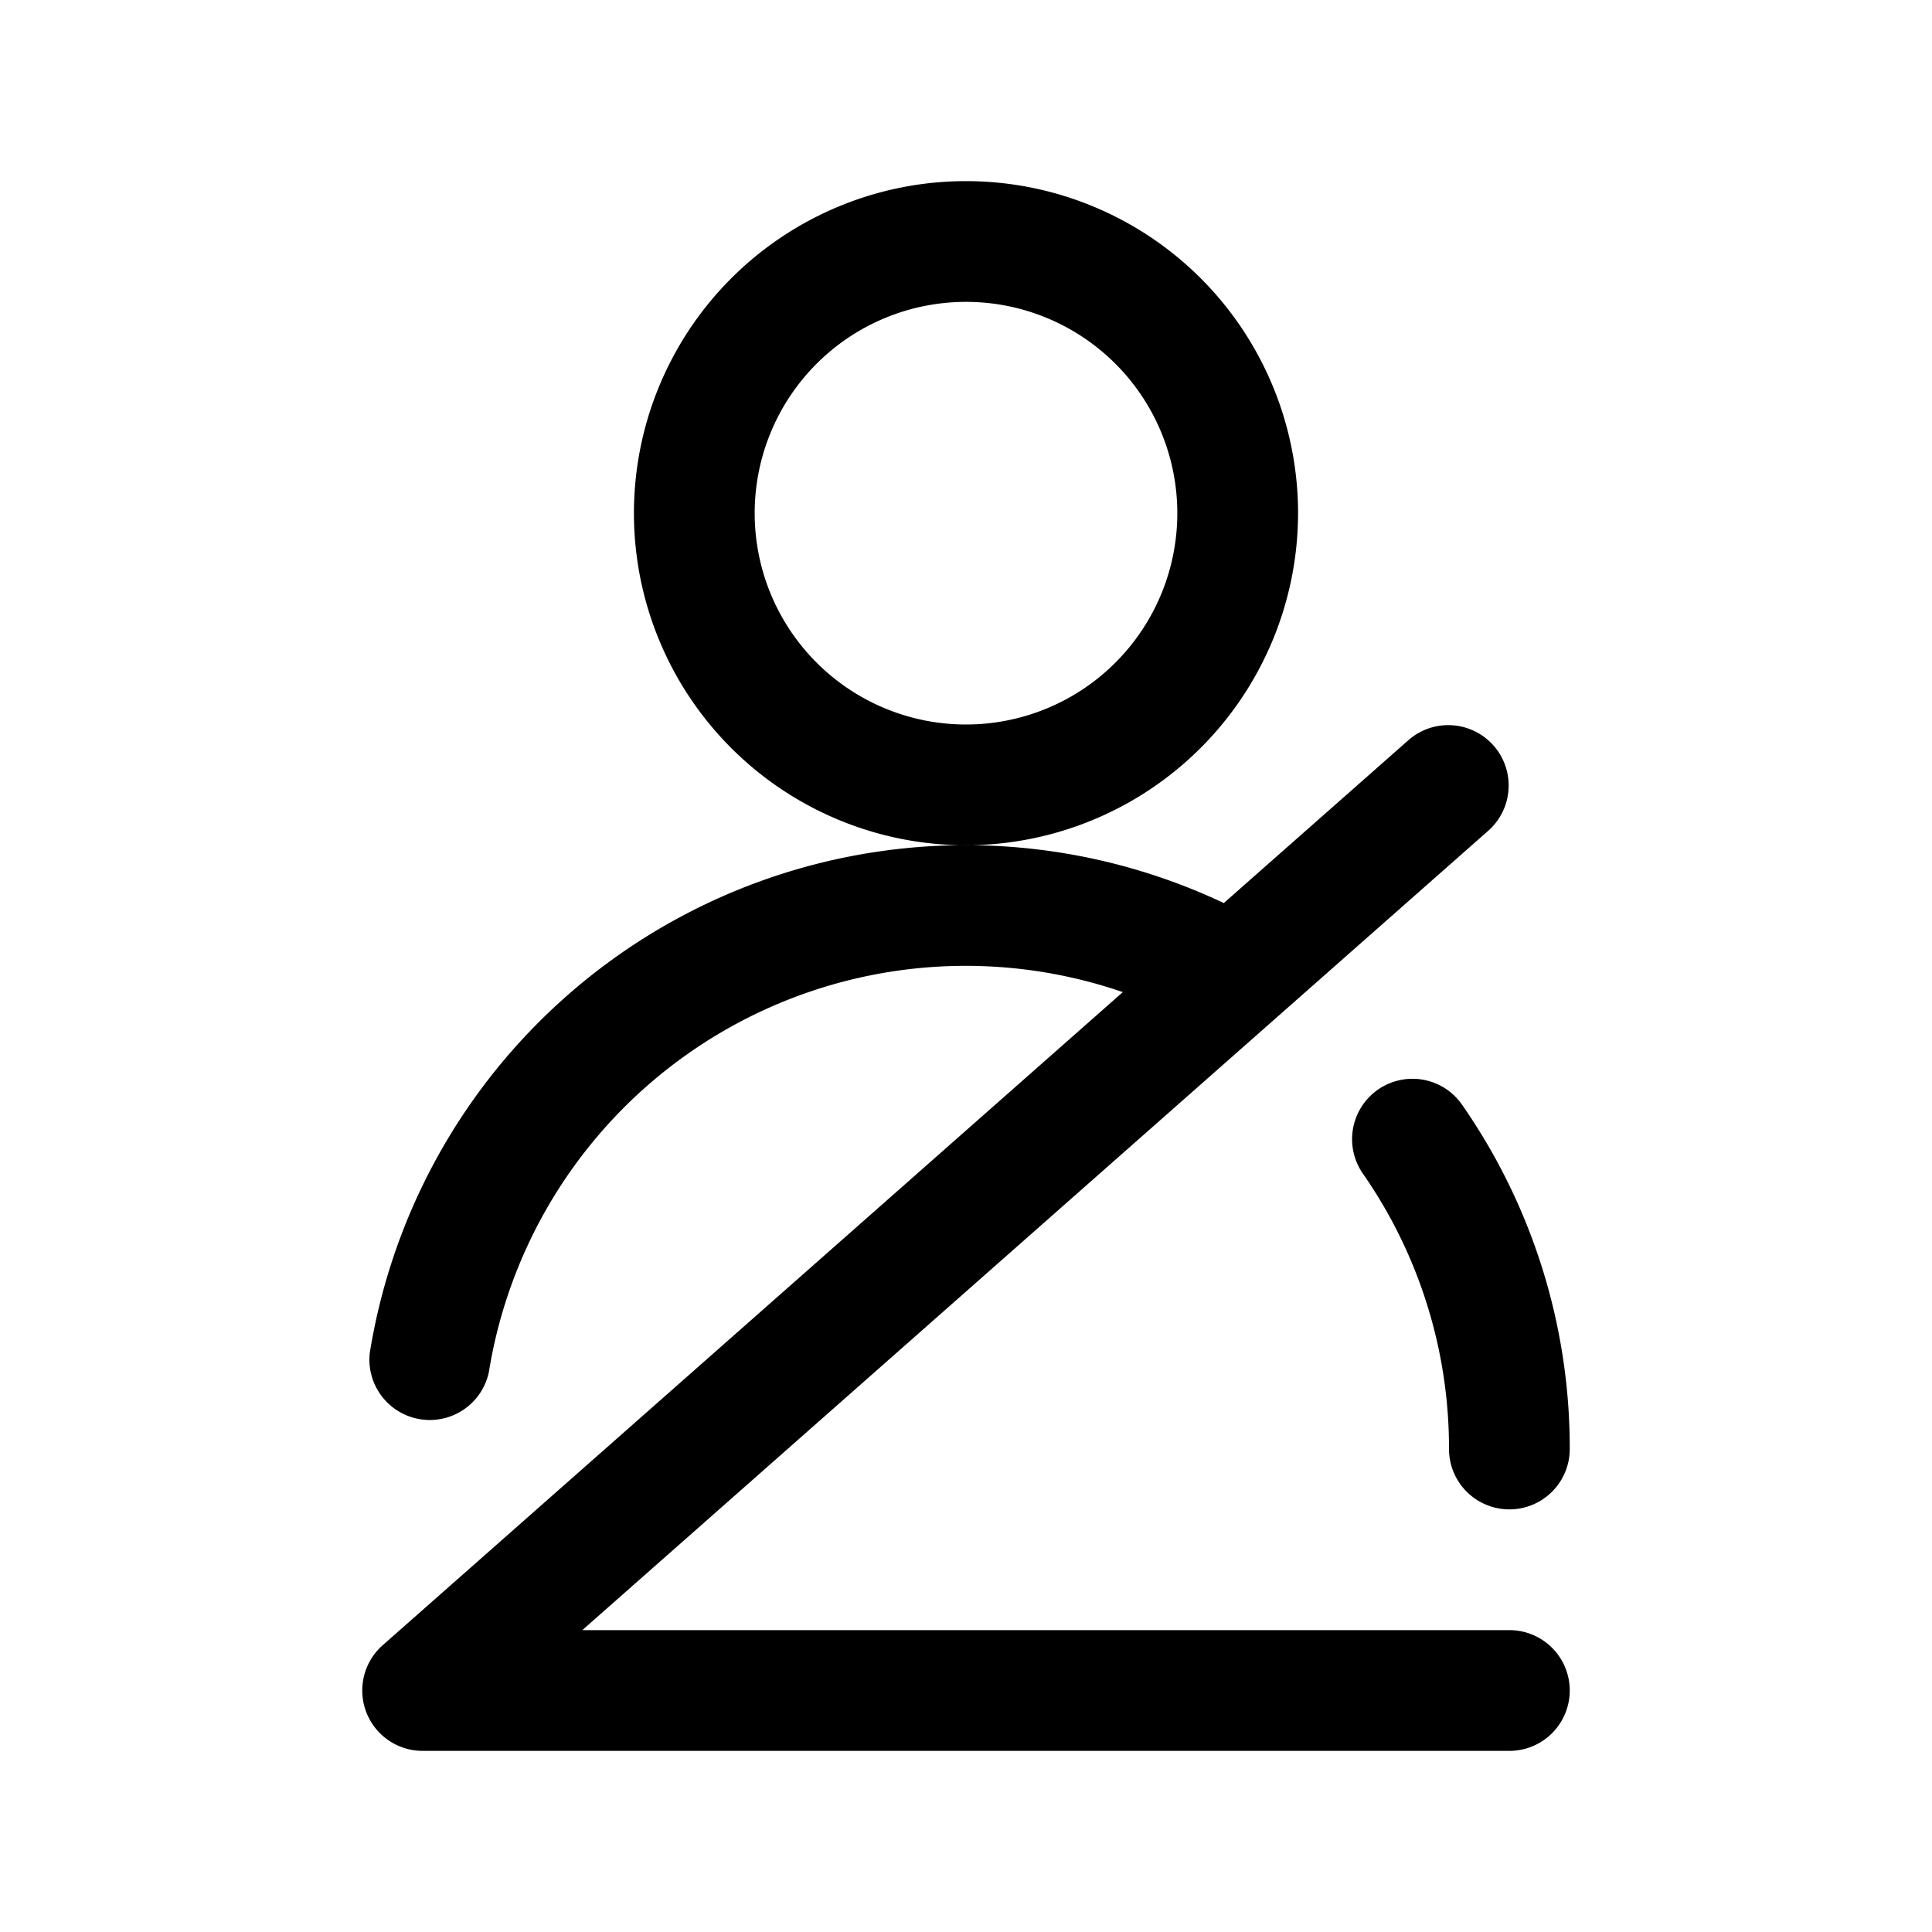 <svg xmlns="http://www.w3.org/2000/svg" viewBox="0 0 256 256" fill="currentColor"><path d="M172,68a44,44,0,1,0-44,44A44.05,44.05,0,0,0,172,68ZM128,96a28,28,0,1,1,28-28A28,28,0,0,1,128,96Zm80,128a8,8,0,0,1-8,8H56a8,8,0,0,1-5.29-14l98.07-86.54a64,64,0,0,0-84,50.33A8,8,0,0,1,49,179.25a80,80,0,0,1,113.16-59.59L186.71,98a8,8,0,0,1,10.58,12L77.16,216H200A8,8,0,0,1,208,224Zm-14.27-77.62A79.6,79.6,0,0,1,208,192a8,8,0,0,1-16,0,63.67,63.67,0,0,0-11.41-36.49,8,8,0,0,1,13.14-9.13Z"/></svg>